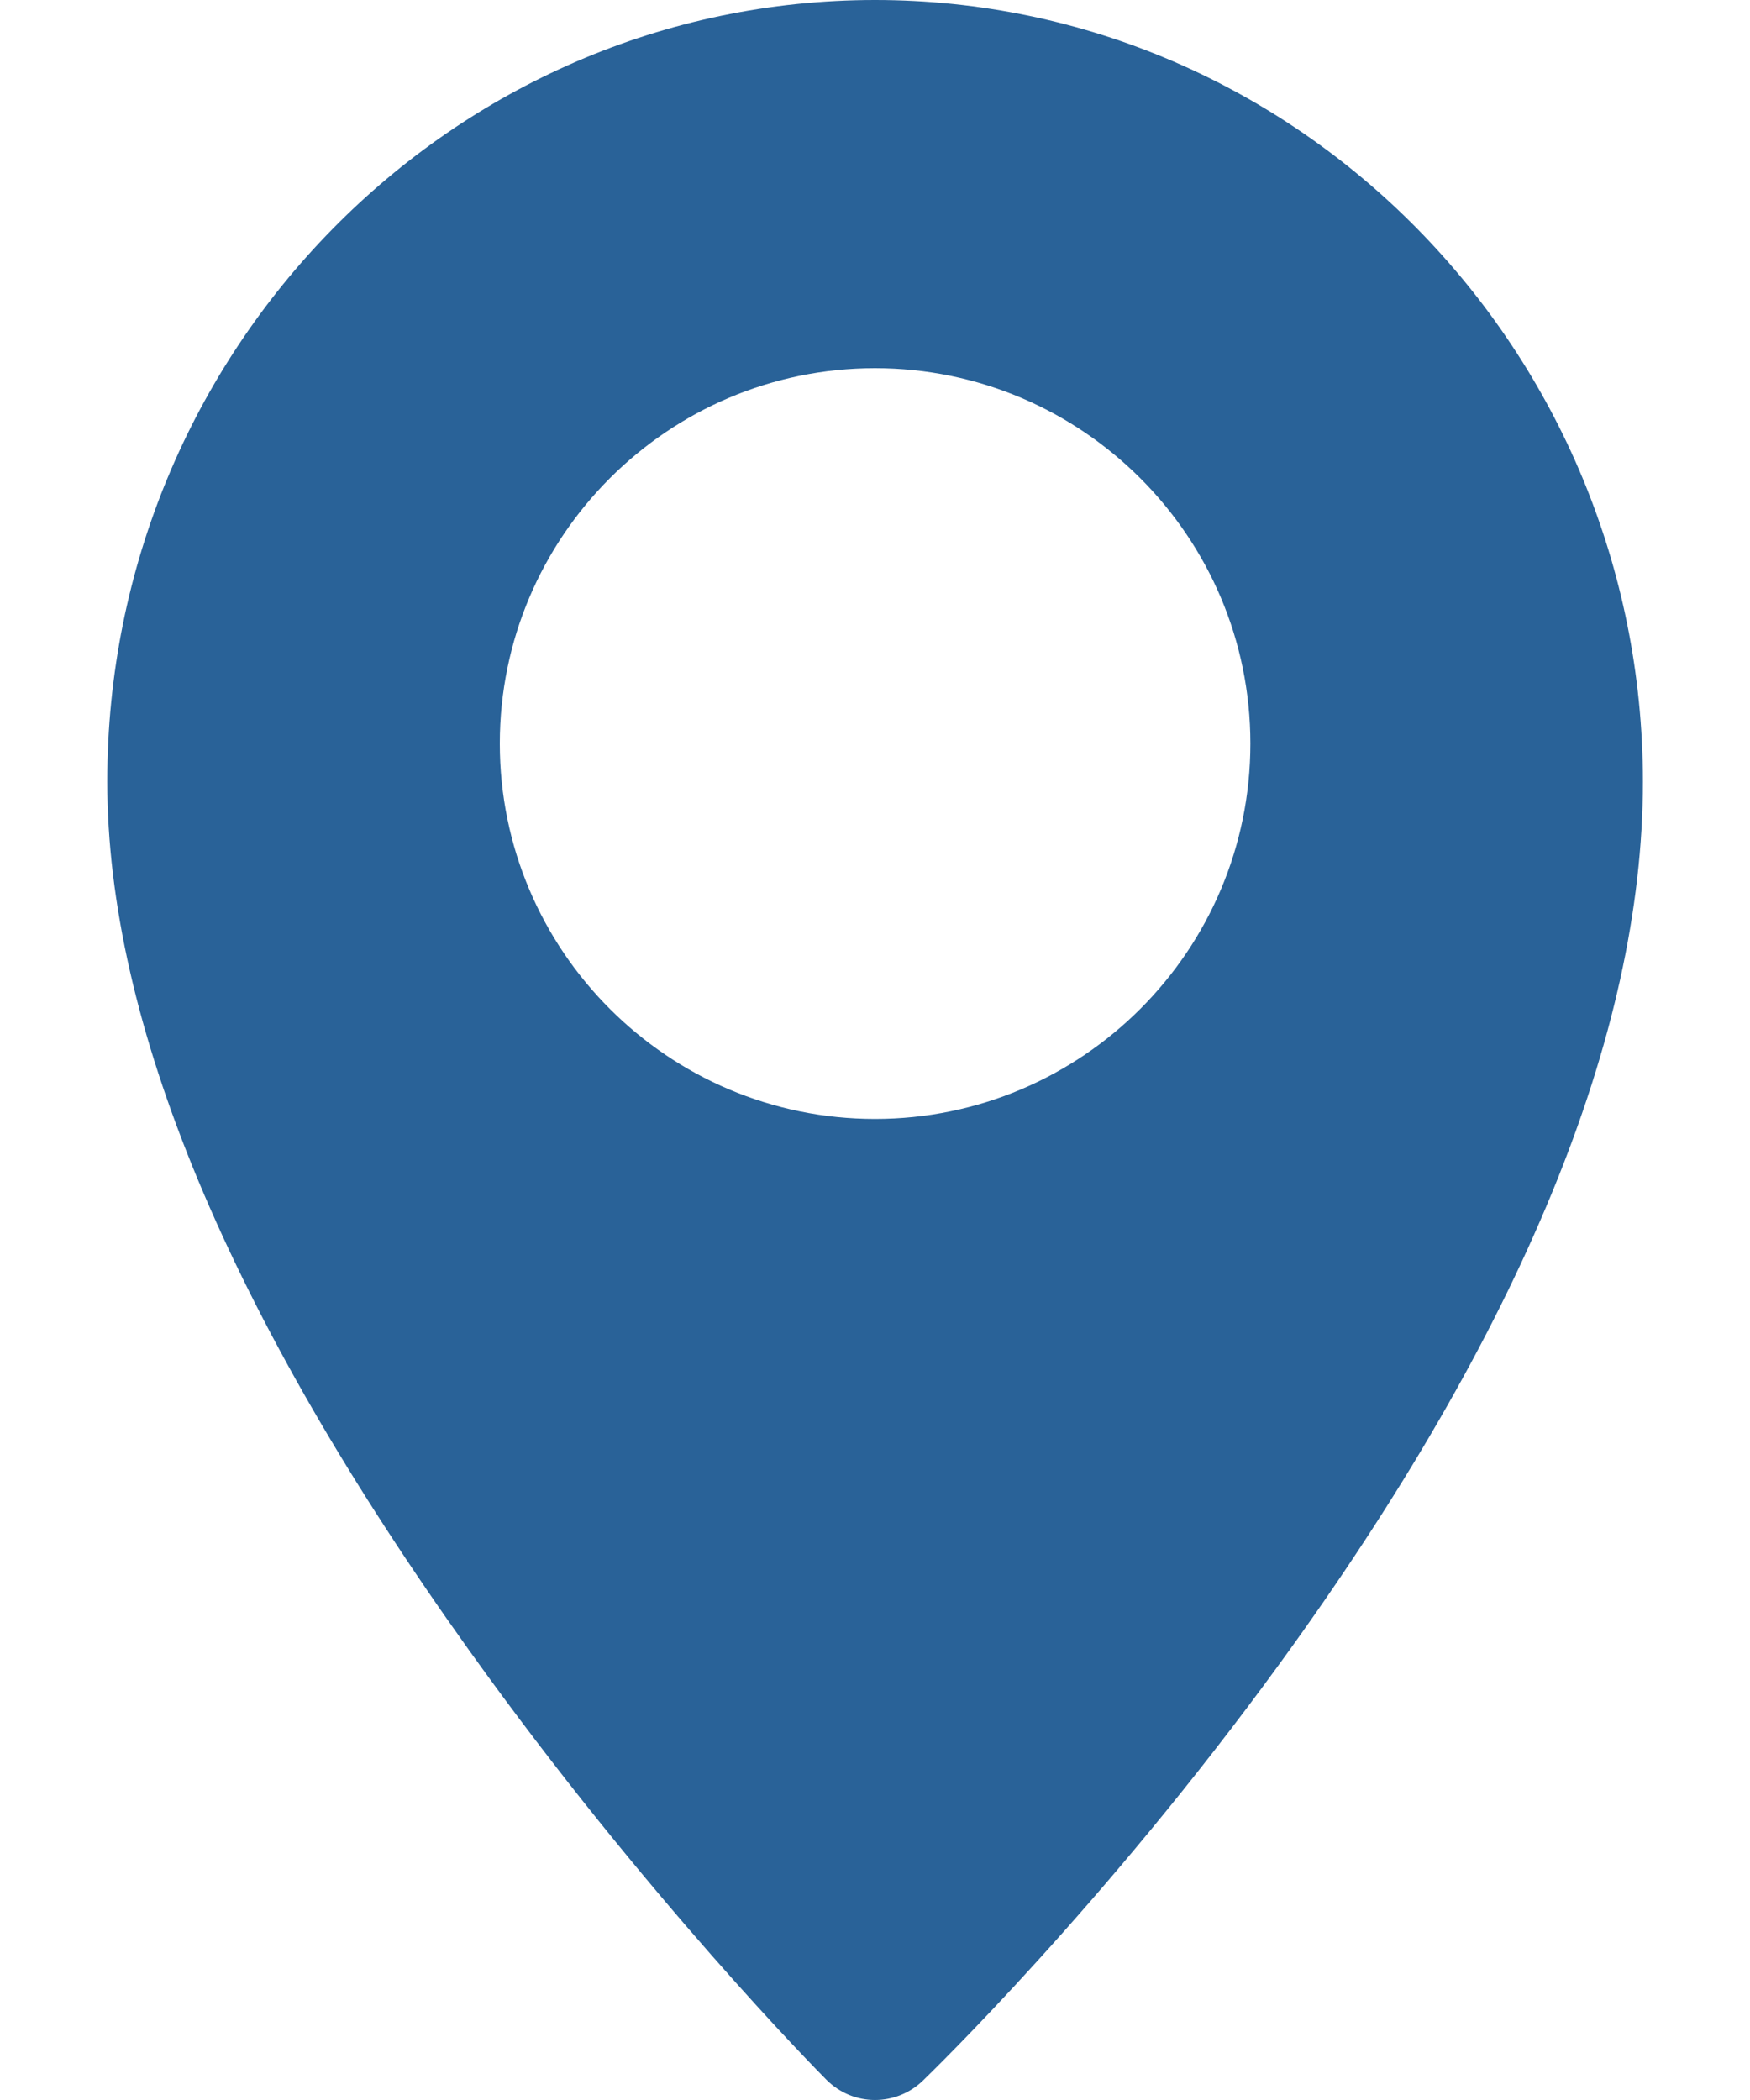 <svg width="10" height="12" viewBox="0 0 10 12" fill="none" xmlns="http://www.w3.org/2000/svg">
<path d="M5 0C2.581 0 0.613 2.003 0.613 4.466C0.613 5.843 1.31 7.515 2.684 9.435C3.689 10.84 4.68 11.842 4.722 11.884C4.799 11.961 4.899 12 5 12C5.098 12 5.197 11.963 5.273 11.89C5.314 11.85 6.308 10.889 7.315 9.503C8.69 7.611 9.388 5.917 9.388 4.466C9.387 2.003 7.419 0 5 0ZM5 6.394C3.818 6.394 2.856 5.432 2.856 4.249C2.856 3.066 3.818 2.104 5 2.104C6.183 2.104 7.145 3.066 7.145 4.249C7.145 5.432 6.183 6.394 5 6.394Z" fill="#296298"/>
</svg>

